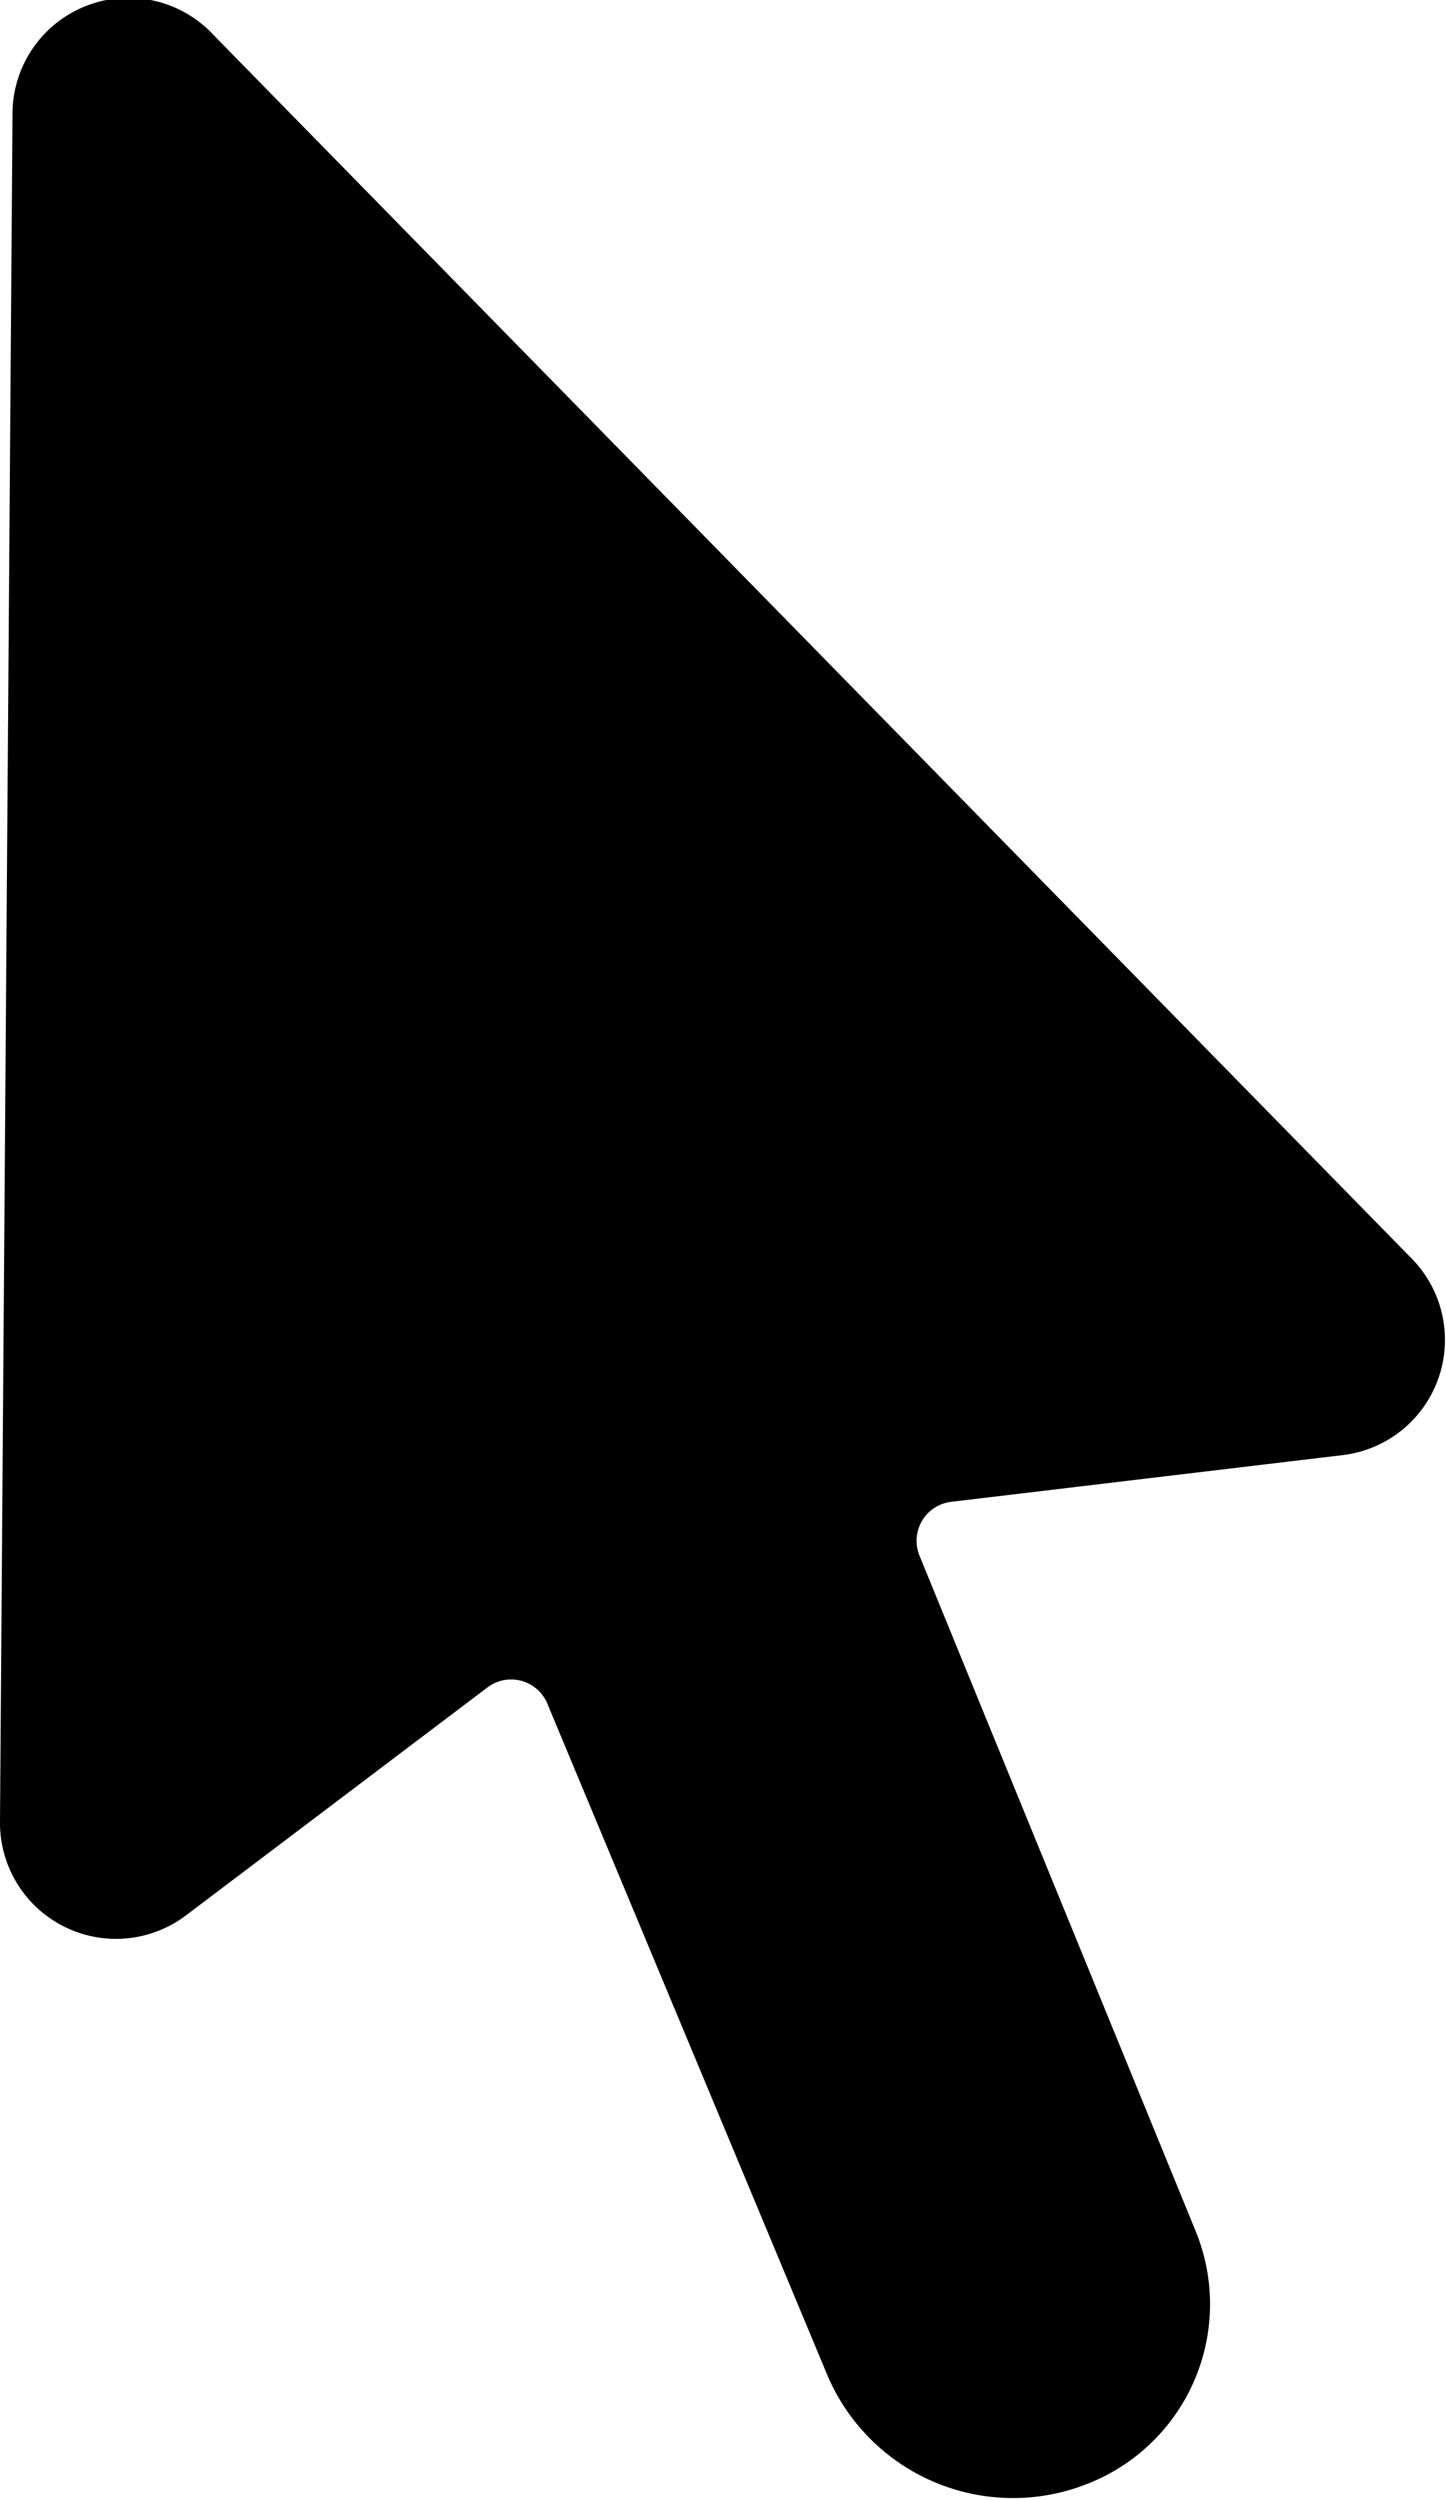 <svg xmlns="http://www.w3.org/2000/svg" viewBox="0 0 81 140"><path fill-rule="evenodd" d="M0 102L.7 6.5A6.5 6.5 0 0 1 12 2l67 68.4a6.5 6.5 0 0 1-3.9 11.1l-21.8 2.6a2.2 2.2 0 0 0-1.8 3L67 125a10.8 10.8 0 0 1-6.1 14.1 11.3 11.3 0 0 1-14.6-6.2L30.7 95.5a2.2 2.2 0 0 0-3.4-1l-16.8 12.7A6.5 6.5 0 0 1 0 102z"/></svg>